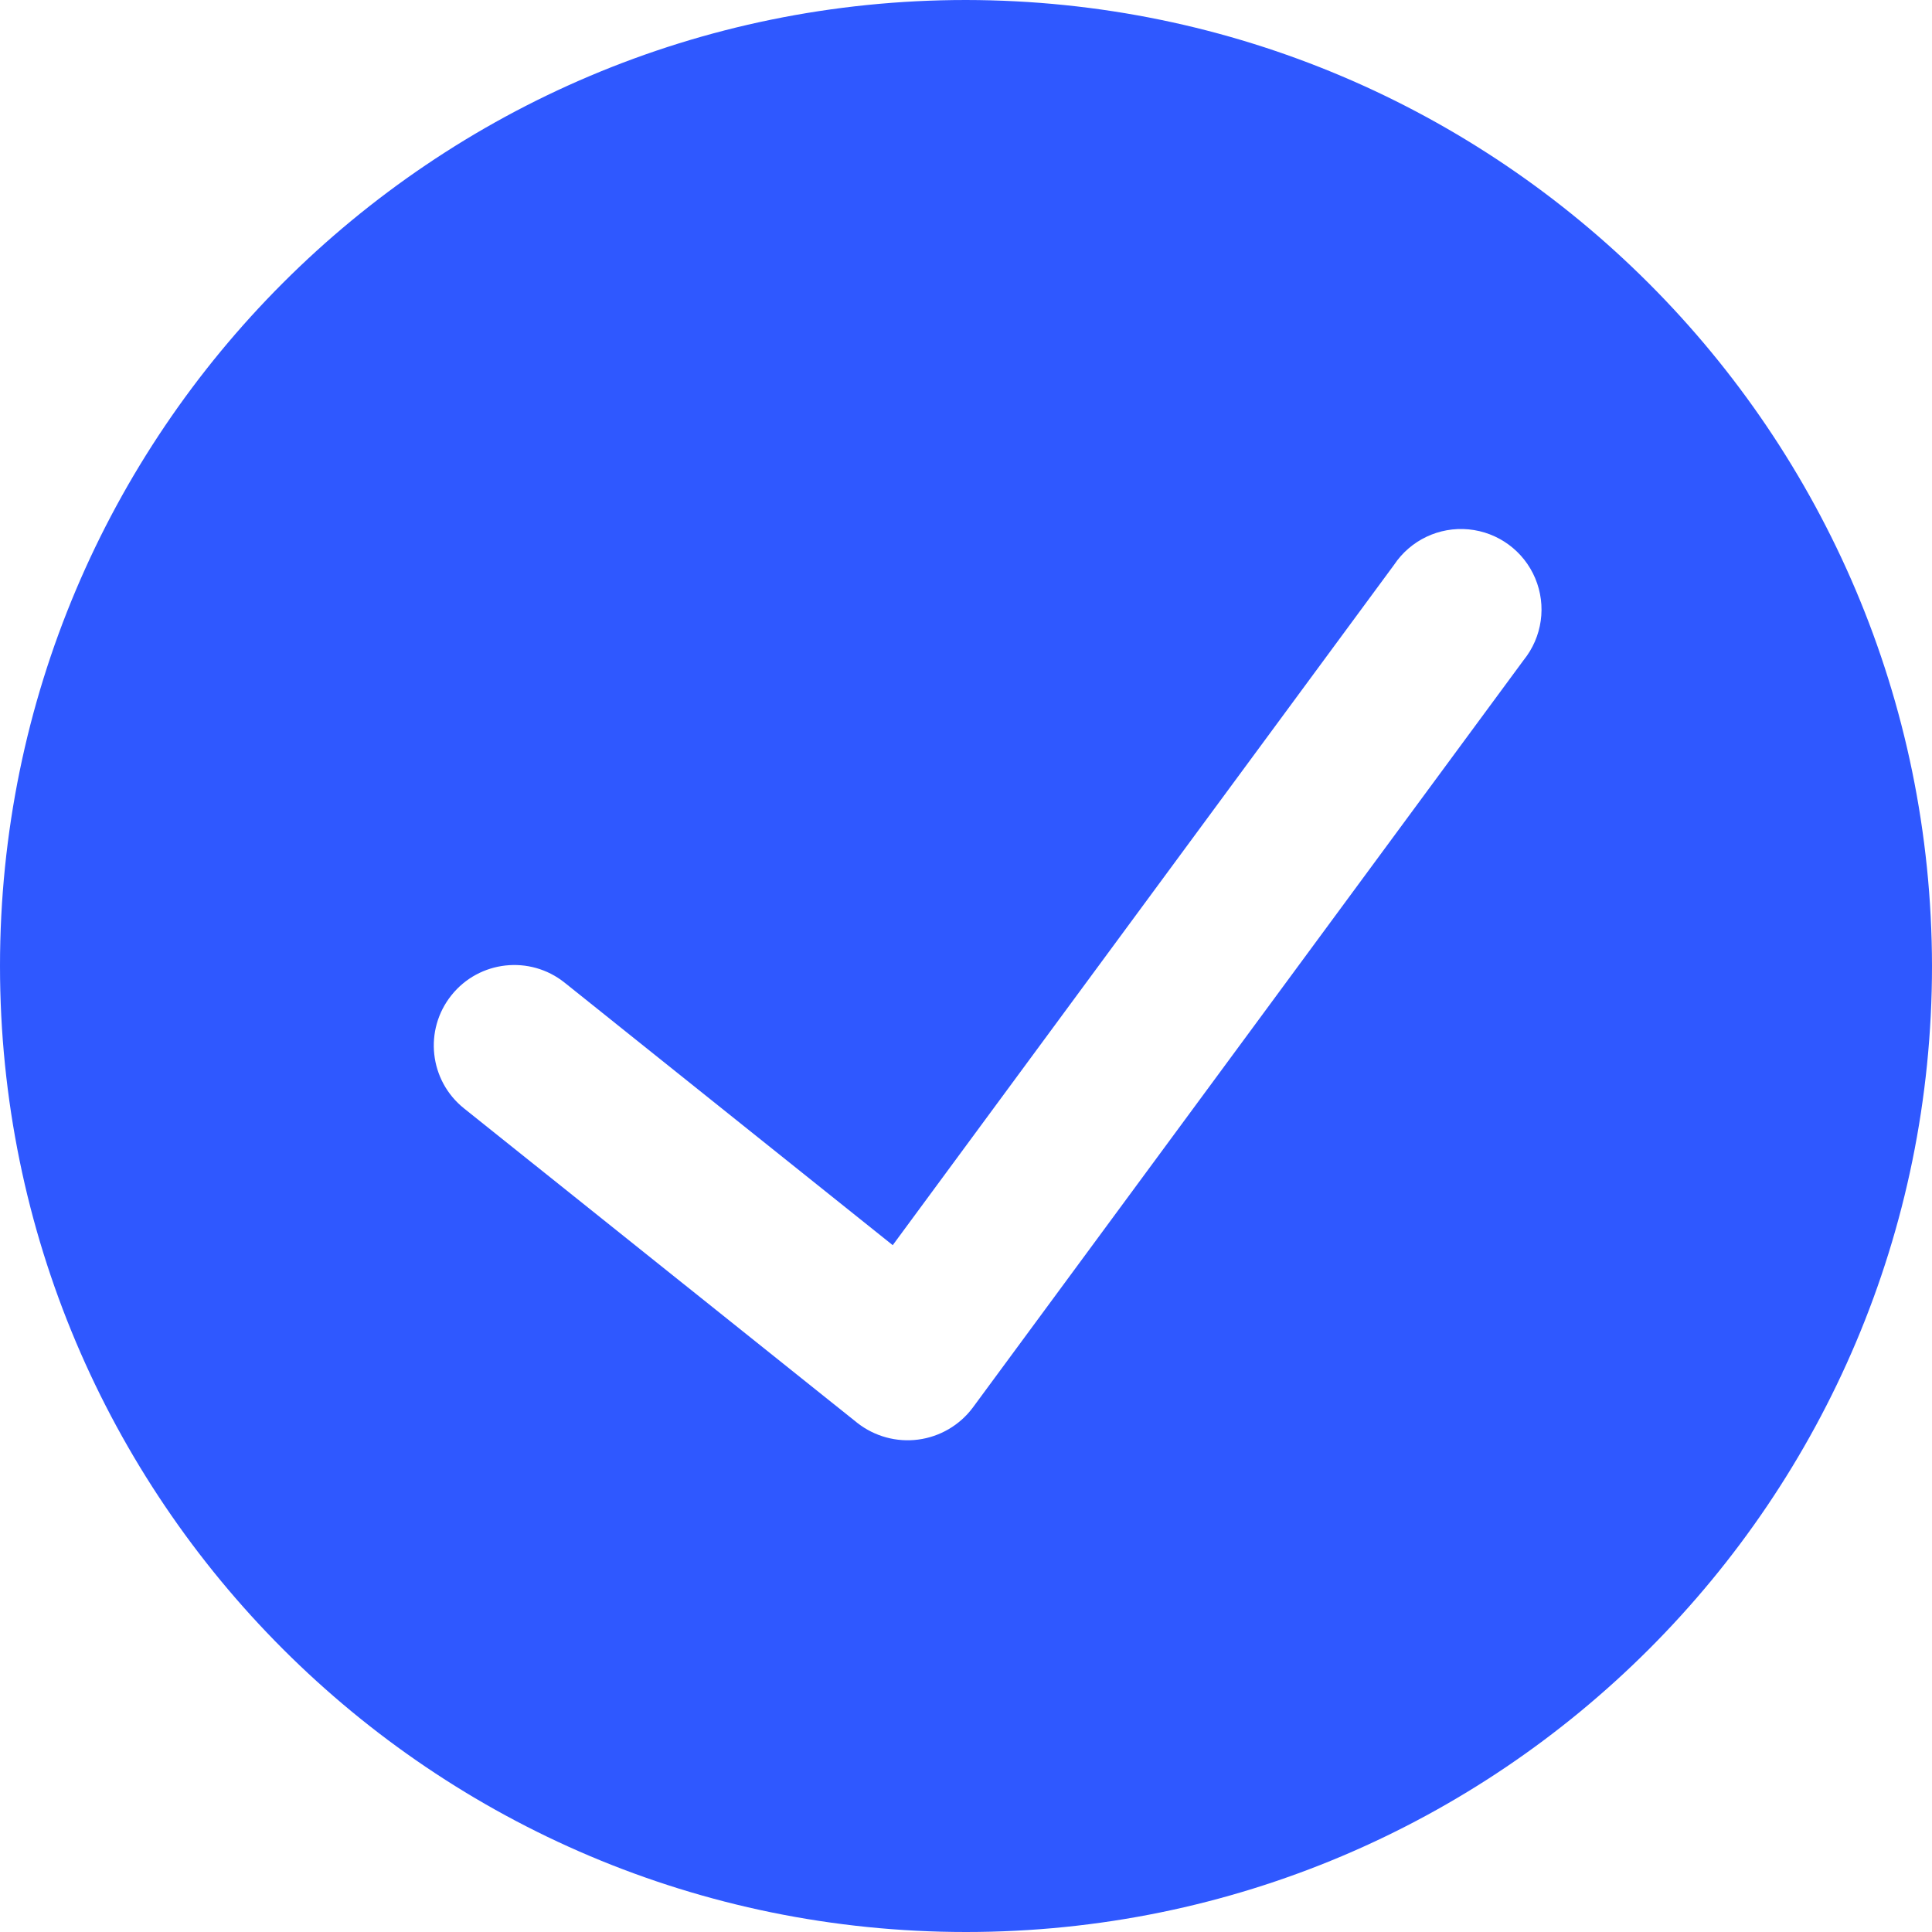 <?xml version="1.0" encoding="UTF-8"?>
<svg width="40px" height="40px" viewBox="0 0 40 40" version="1.1" xmlns="http://www.w3.org/2000/svg" xmlns:xlink="http://www.w3.org/1999/xlink">
    <title>streamline-icon-check-circle-1@60x60</title>
    <g id="Landing-Pages" stroke="none" stroke-width="1" fill="none" fill-rule="evenodd">
        <g id="Button-States" transform="translate(-646, -81)" fill="#2F58FF" fill-rule="nonzero">
            <g id="streamline-icon-check-circle-1@60x60" transform="translate(646, 81)">
                <path d="M20,-2.36847579e-15 C8.954,-2.36847579e-15 0,8.954 0,20 C0,31.046 8.954,40 20,40 C31.046,40 40,31.046 40,20 C39.987,8.96 31.04,0.013 20,-2.36847579e-15 Z M31.545,13.667 L20.137,29.148 C19.865,29.509 19.459,29.746 19.011,29.805 C18.563,29.864 18.109,29.74 17.753,29.462 L9.607,22.948 C8.888,22.373 8.771,21.324 9.347,20.605 C9.922,19.886 10.971,19.77 11.69,20.345 L18.483,25.78 L28.862,11.695 C29.202,11.184 29.795,10.902 30.406,10.96 C31.017,11.018 31.547,11.407 31.785,11.973 C32.023,12.539 31.931,13.189 31.545,13.667 Z" id="Shape"></path>
            </g>
        </g>
    </g>
</svg>
